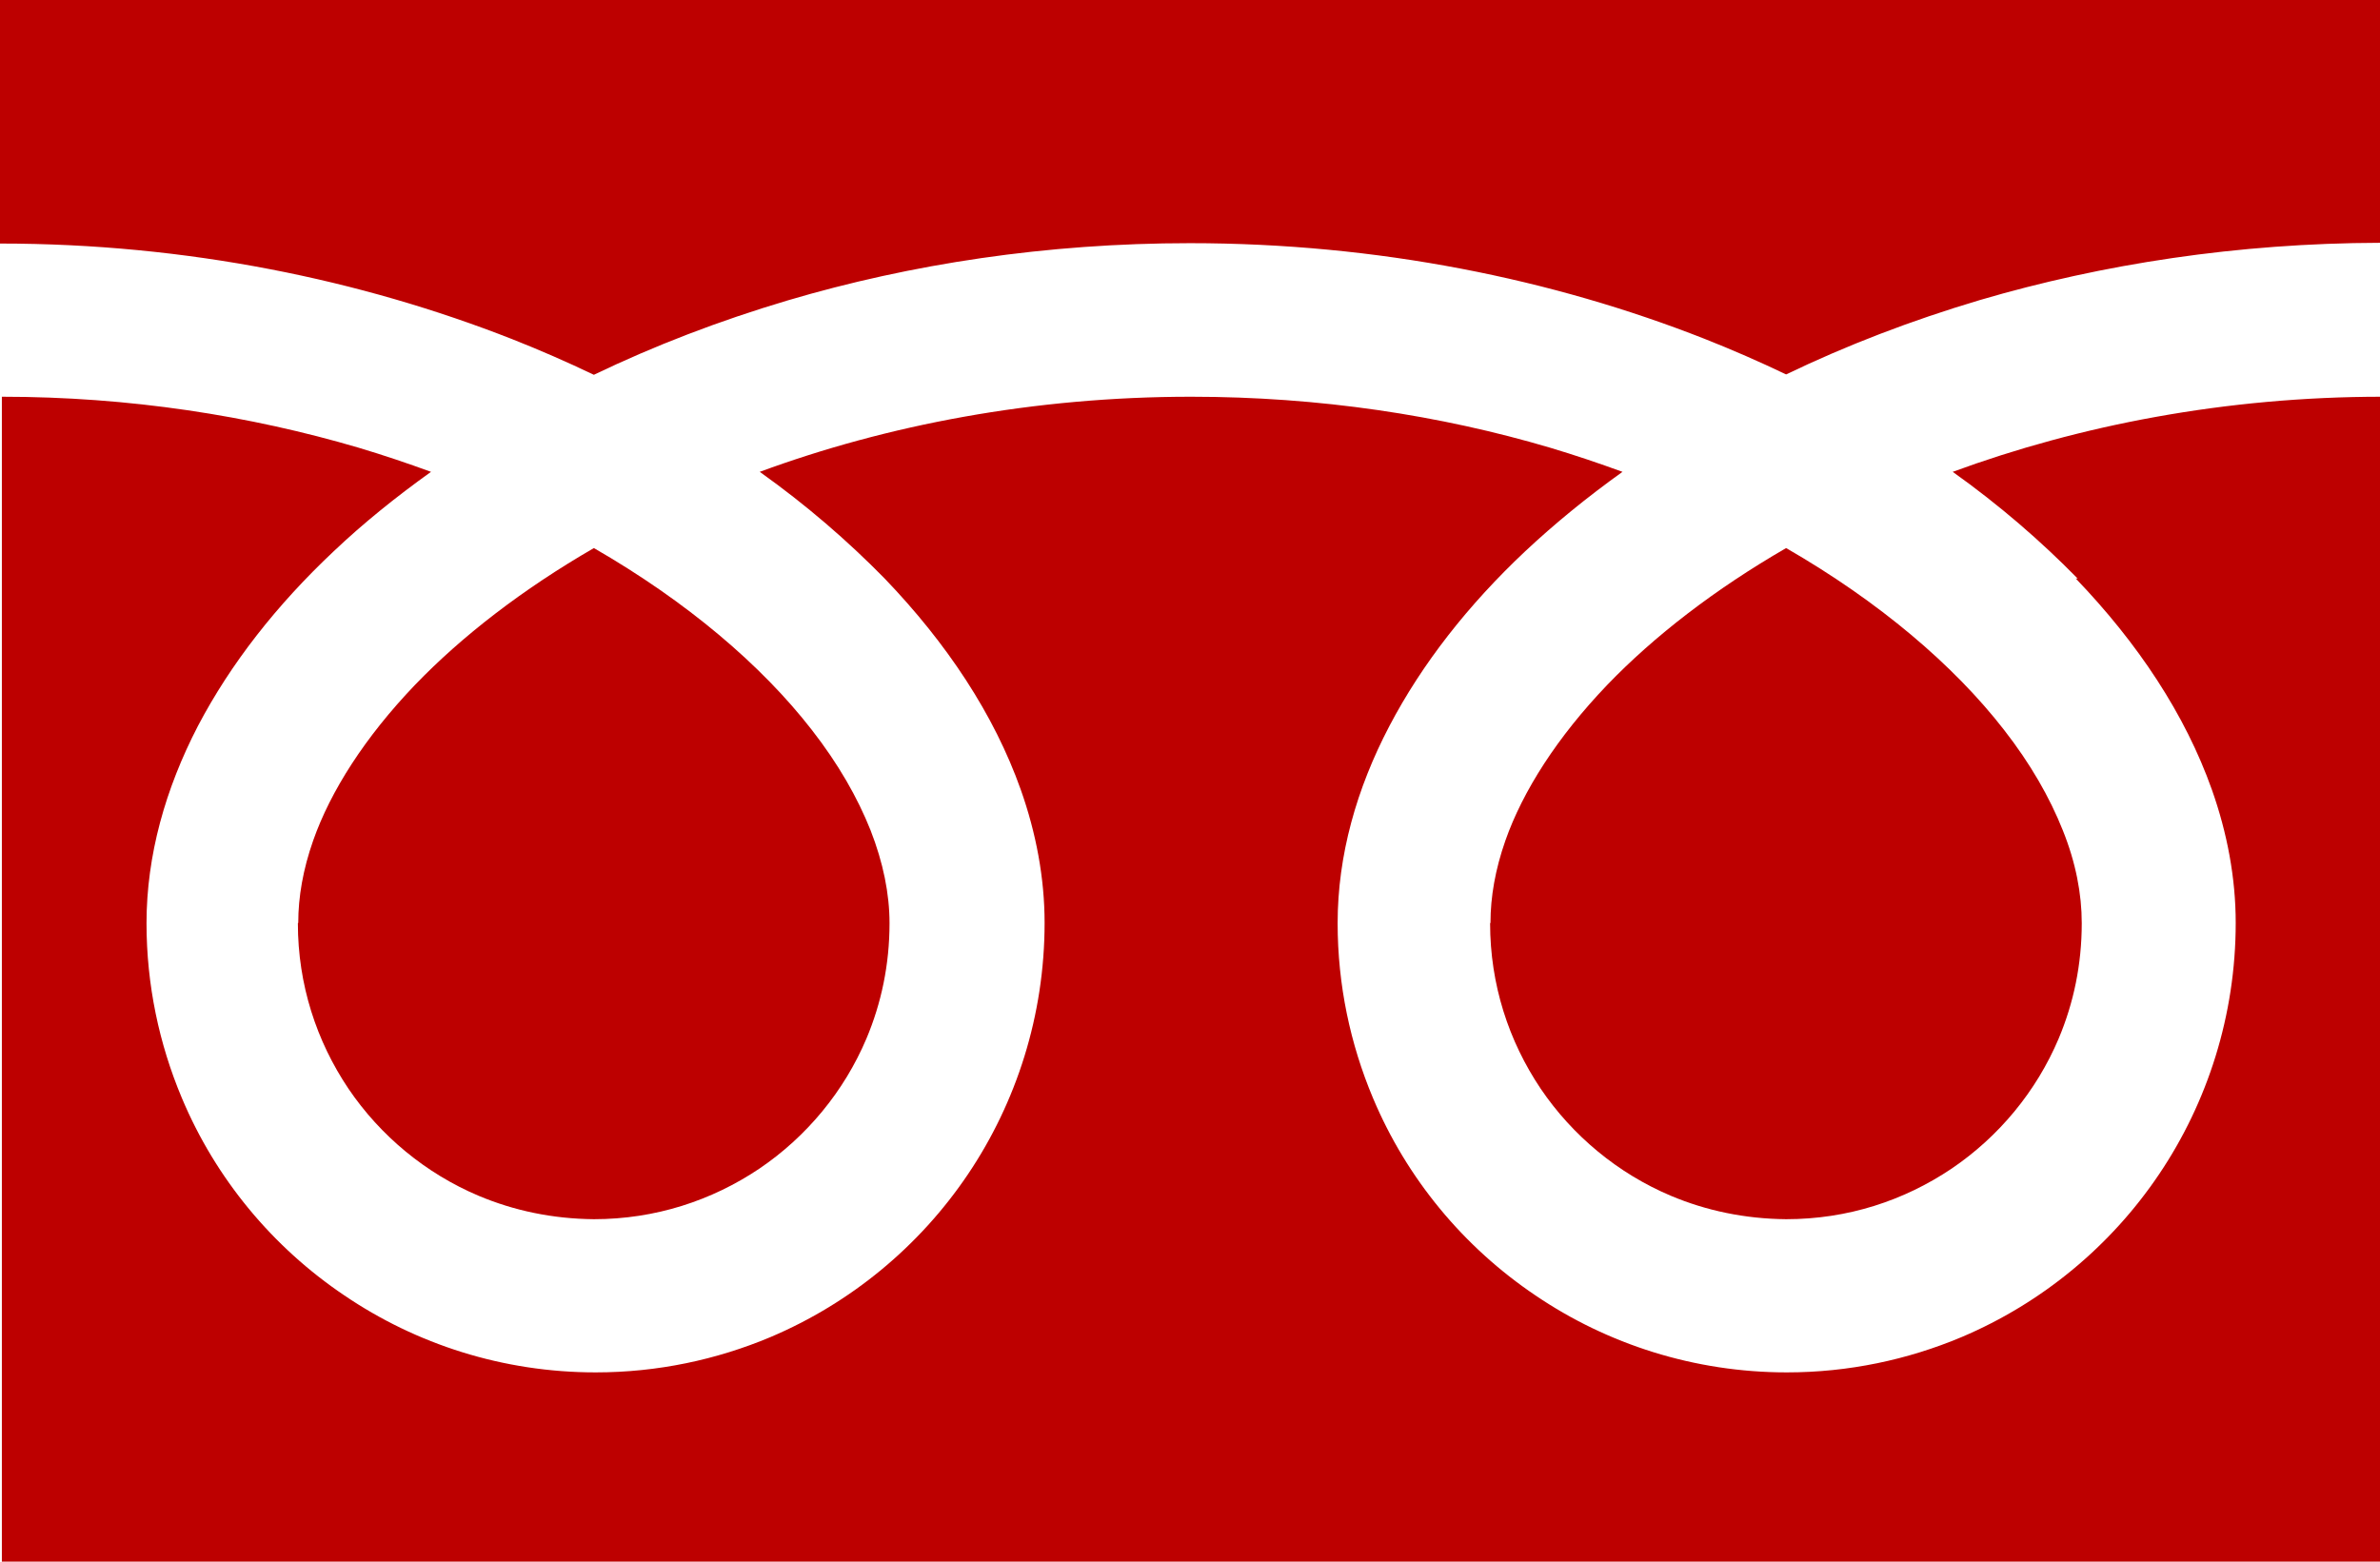 <svg viewBox="0 0 64 42" xmlns="http://www.w3.org/2000/svg"><g fill="#bd0000"><path d="m0 0v6.55c5.04 0 9.72.98 13.77 2.57.76.3 1.49.62 2.2.96 1.62-.78 3.36-1.45 5.21-2 3.31-.98 6.96-1.54 10.82-1.54 5.06 0 9.76.97 13.83 2.57.76.3 1.49.62 2.2.96 1.62-.78 3.36-1.45 5.21-2 3.3-.97 6.93-1.53 10.76-1.54v-6.53z"/><path d="m40.07 24.83c0 1.65.5 3.17 1.36 4.45.86 1.27 2.08 2.28 3.5 2.88.95.4 1.99.62 3.1.63 1.66 0 3.17-.5 4.45-1.36 1.27-.86 2.28-2.08 2.88-3.5.4-.95.62-1.99.62-3.1 0-.79-.16-1.63-.51-2.5-.35-.88-.87-1.79-1.58-2.7-1.35-1.74-3.36-3.45-5.86-4.89-1.92 1.11-3.55 2.37-4.81 3.68-1.34 1.4-2.27 2.85-2.74 4.19-.27.77-.4 1.51-.4 2.21z"/><path d="m55.82 15.56c1.67 1.74 2.94 3.65 3.66 5.68.41 1.16.64 2.37.64 3.58 0 2.49-.76 4.83-2.06 6.76s-3.14 3.46-5.31 4.38c-1.45.61-3.04.95-4.7.95-2.49 0-4.83-.76-6.76-2.07-1.93-1.3-3.46-3.14-4.37-5.31-.61-1.45-.95-3.04-.95-4.7 0-1.83.51-3.62 1.39-5.3s2.12-3.26 3.65-4.7c.8-.75 1.67-1.46 2.62-2.14-.63-.23-1.28-.45-1.95-.65-2.94-.87-6.2-1.37-9.65-1.37-4.23 0-8.18.76-11.6 2.02 1.25.89 2.37 1.86 3.36 2.87 1.67 1.74 2.94 3.65 3.66 5.68.41 1.16.64 2.37.64 3.58 0 2.49-.76 4.83-2.06 6.76s-3.14 3.46-5.31 4.38c-1.45.61-3.04.95-4.7.95-2.5 0-4.83-.76-6.76-2.07-1.93-1.3-3.46-3.14-4.37-5.31-.61-1.45-.95-3.04-.95-4.7 0-1.83.51-3.62 1.38-5.3.88-1.68 2.12-3.26 3.65-4.7.79-.75 1.67-1.46 2.62-2.14-.63-.23-1.28-.45-1.95-.65-2.92-.86-6.16-1.37-9.59-1.37v31.33h64v-31.33c-4.21 0-8.14.77-11.54 2.02 1.25.89 2.37 1.86 3.36 2.87z"/><path d="m8.01 24.83c0 1.65.5 3.17 1.36 4.45.86 1.27 2.08 2.28 3.5 2.88.95.4 1.99.62 3.1.63 1.65 0 3.17-.5 4.45-1.36 1.27-.86 2.28-2.08 2.88-3.5.4-.95.62-1.99.62-3.1 0-.79-.17-1.63-.51-2.5-.35-.88-.87-1.79-1.58-2.7-1.35-1.74-3.36-3.45-5.86-4.89-1.92 1.11-3.55 2.37-4.81 3.68-1.34 1.4-2.27 2.85-2.74 4.19-.27.77-.4 1.51-.4 2.21z"/></g></svg>